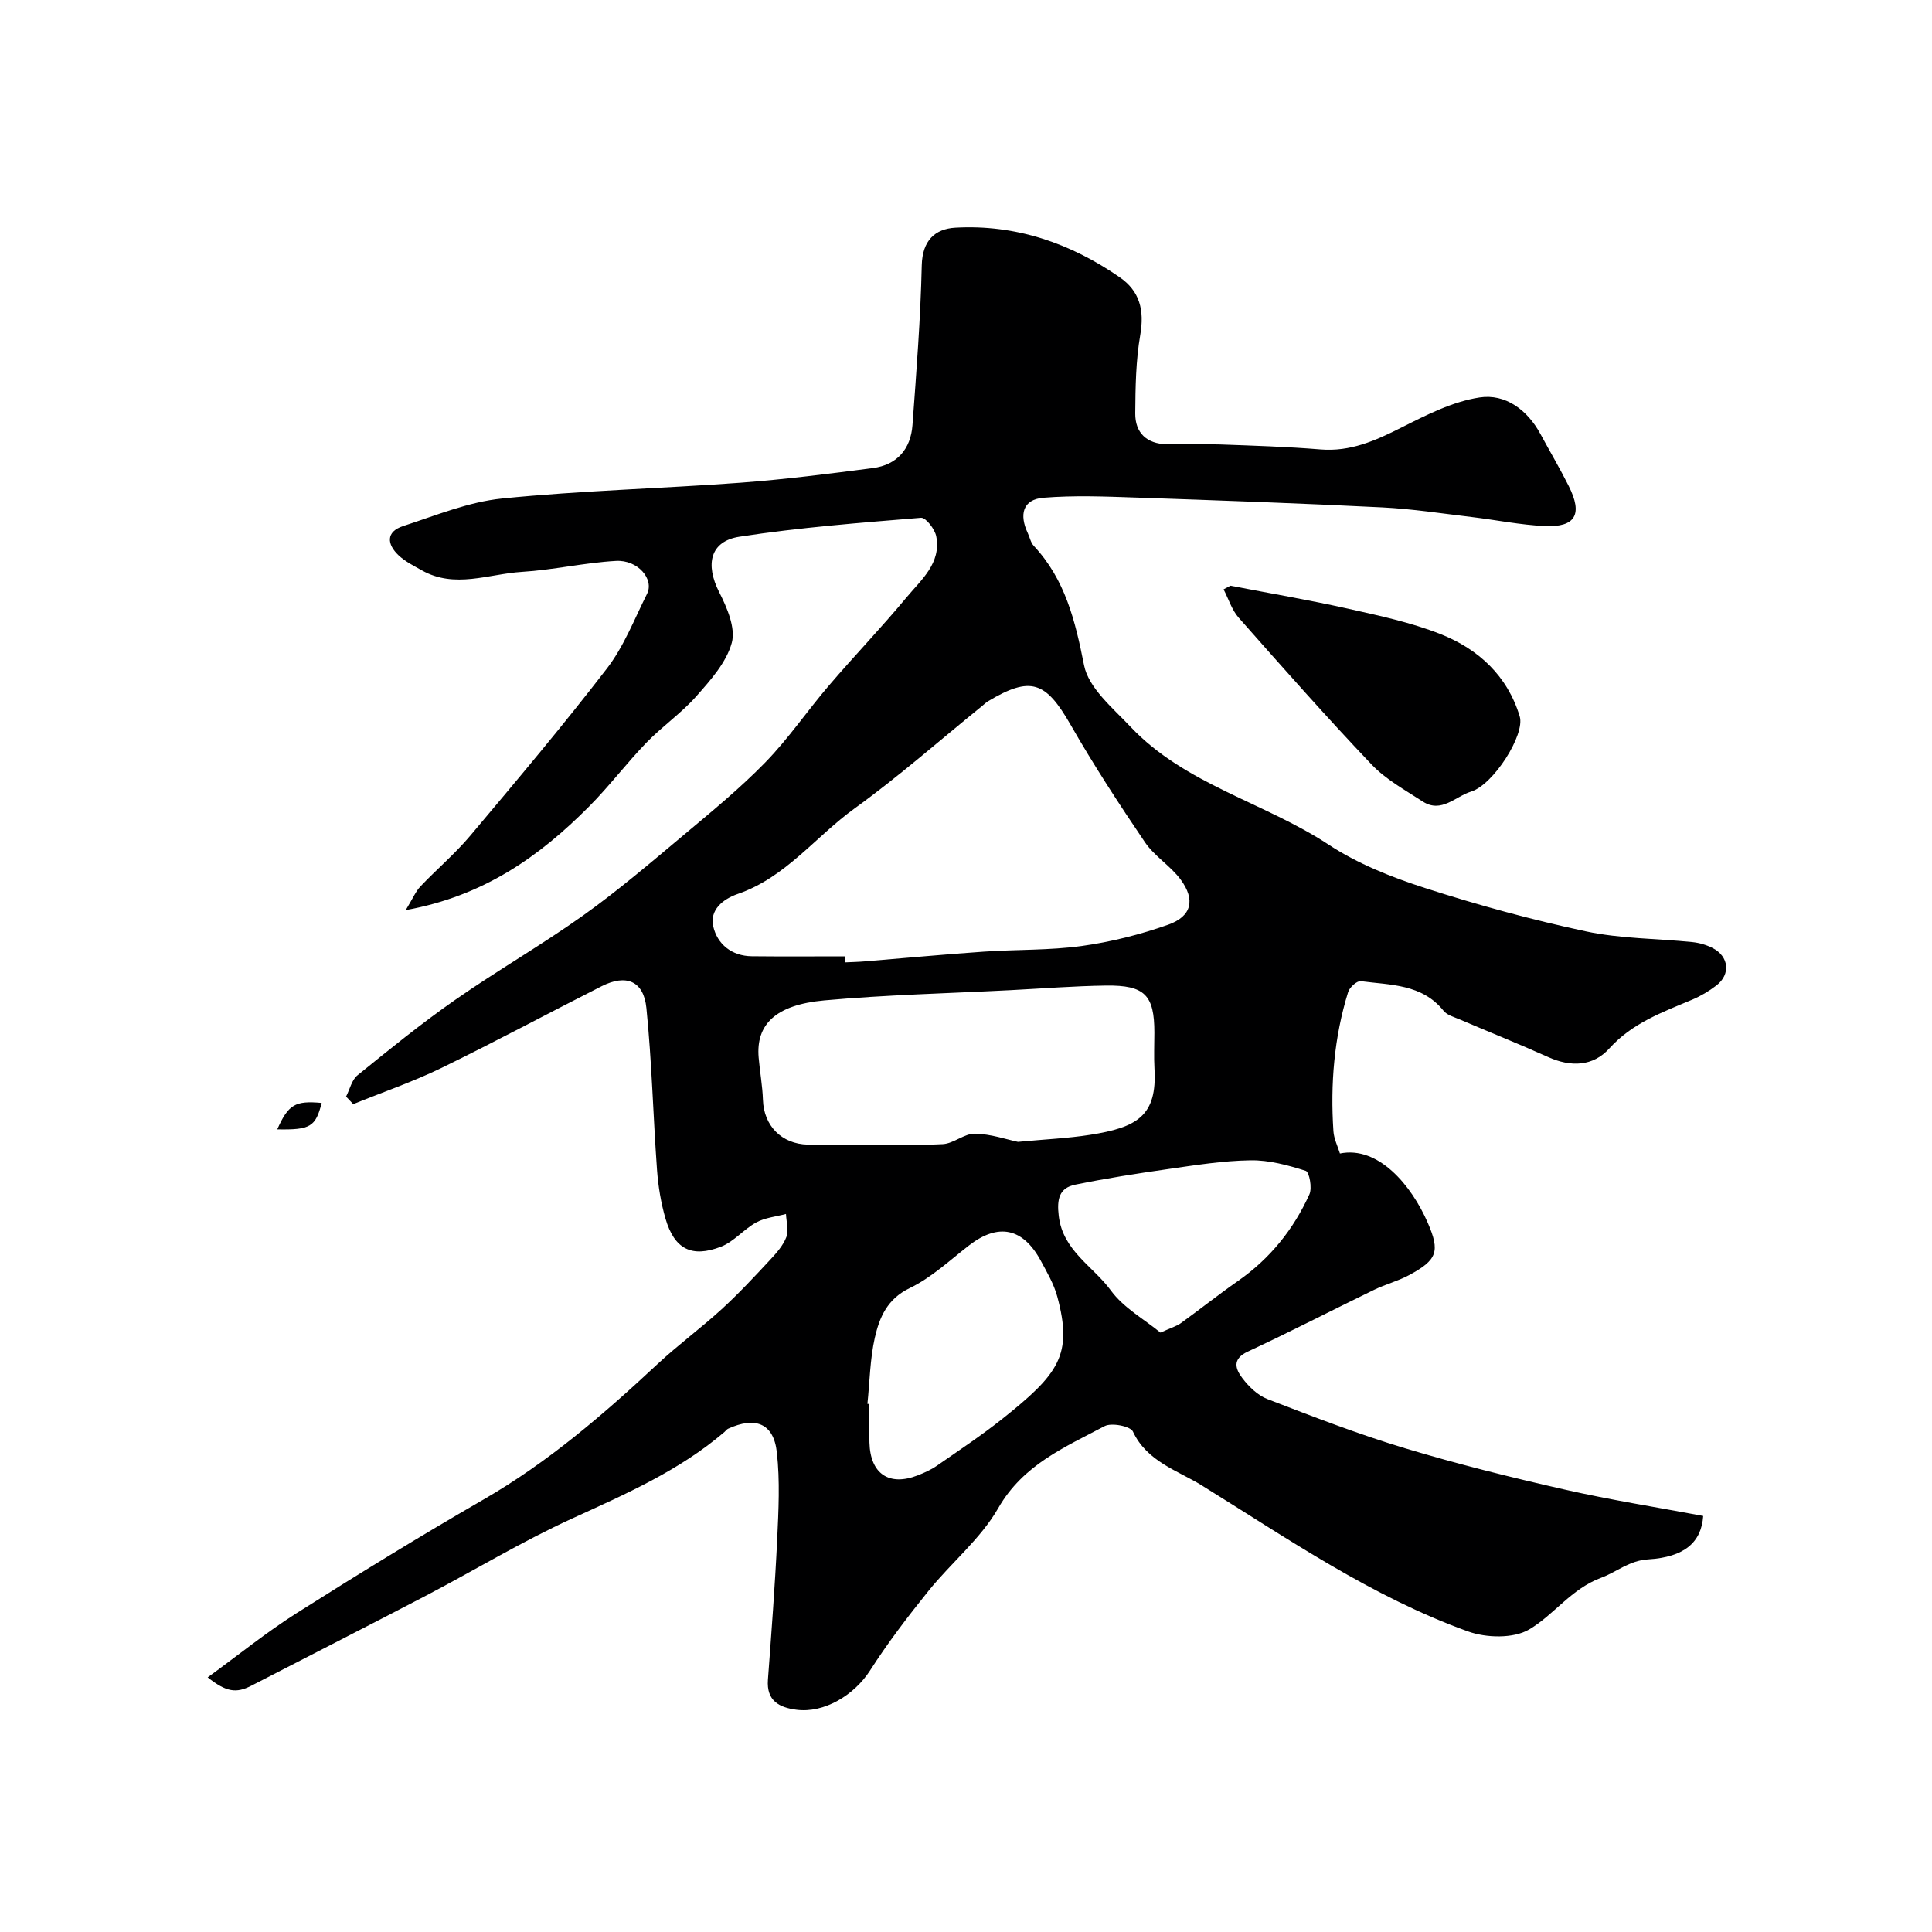 <svg enable-background="new 0 0 400 400" viewBox="0 0 400 400" xmlns="http://www.w3.org/2000/svg"><g fill="#000001"><path d="m43 347.28c6.31-4.59 12.11-9.3 18.37-13.27 12.78-8.09 25.67-16.01 38.77-23.57 13.34-7.7 24.84-17.62 36.02-28.05 4.25-3.96 8.97-7.42 13.26-11.34 3.51-3.21 6.77-6.72 10.02-10.21 1.32-1.42 2.71-2.98 3.37-4.73.52-1.38-.01-3.17-.08-4.77-2.06.55-4.32.76-6.15 1.75-2.58 1.4-4.62 3.98-7.29 5.02-6.12 2.37-9.68.47-11.51-5.82-.94-3.25-1.5-6.67-1.75-10.06-.81-11.18-1.07-22.4-2.2-33.54-.57-5.62-4.19-7.07-9.26-4.51-11.07 5.6-21.99 11.48-33.14 16.91-5.92 2.88-12.19 5.03-18.3 7.51-.49-.52-.99-1.05-1.48-1.57.77-1.49 1.17-3.44 2.37-4.41 6.61-5.35 13.22-10.73 20.19-15.59 8.68-6.06 17.91-11.36 26.53-17.5 7.2-5.13 13.95-10.9 20.73-16.58 5.81-4.87 11.71-9.7 16.98-15.11 4.79-4.91 8.69-10.68 13.17-15.91 5.25-6.14 10.86-11.98 16.02-18.19 3.05-3.68 7.27-7.11 6.2-12.7-.28-1.49-2.17-3.92-3.15-3.84-12.56 1.03-25.16 2-37.6 3.92-6.11.95-7.09 5.77-4.19 11.48 1.63 3.2 3.44 7.42 2.61 10.48-1.12 4.08-4.41 7.75-7.36 11.09-3.1 3.5-7.06 6.22-10.33 9.6-4.12 4.26-7.71 9.04-11.89 13.24-10.23 10.28-21.71 18.49-37.93 21.42 1.48-2.43 2.05-3.85 3.03-4.89 3.37-3.55 7.16-6.75 10.3-10.48 9.61-11.43 19.25-22.85 28.35-34.69 3.51-4.57 5.66-10.2 8.28-15.42 1.52-3.03-1.89-7.08-6.44-6.82-6.52.37-12.96 1.87-19.48 2.27-6.88.43-13.87 3.53-20.69-.31-1.67-.94-3.45-1.82-4.82-3.11-2.43-2.29-2.68-4.89.95-6.07 6.75-2.19 13.52-5 20.47-5.7 16.4-1.65 32.92-2.06 49.37-3.27 9.16-.68 18.28-1.84 27.39-3.03 5.02-.65 7.85-3.94 8.21-8.91.81-11.01 1.67-22.04 1.92-33.07.12-5.11 2.74-7.55 6.93-7.79 12.5-.71 23.83 3.19 34.06 10.27 4.18 2.89 5.12 6.86 4.25 11.92-.92 5.32-1 10.82-1.04 16.25-.03 4.06 2.4 6.32 6.55 6.4 3.67.07 7.34-.09 11 .04 6.94.25 13.88.46 20.8 1.03 6.2.51 11.38-1.82 16.72-4.51 5.18-2.61 10.62-5.4 16.23-6.25 5.31-.81 9.88 2.55 12.6 7.58 1.94 3.59 4.02 7.11 5.85 10.76 2.94 5.85 1.42 8.57-4.97 8.28-5.04-.23-10.04-1.26-15.06-1.86-6.18-.73-12.35-1.69-18.55-2-17.03-.85-34.06-1.46-51.1-2.04-6.35-.22-12.74-.47-19.05.04-4.4.35-5.03 3.57-3.28 7.3.42.89.61 1.97 1.24 2.65 6.54 7 8.6 15.56 10.42 24.73.93 4.71 5.94 8.84 9.63 12.75 11.31 11.96 27.68 15.62 41 24.39 6.03 3.96 13.03 6.75 19.95 8.98 10.94 3.53 22.09 6.58 33.33 8.98 7.18 1.53 14.69 1.47 22.05 2.22 1.43.15 2.92.58 4.2 1.24 3.37 1.74 3.74 5.44.77 7.73-1.52 1.17-3.23 2.19-5 2.94-6.18 2.6-12.42 4.84-17.18 10.11-3.38 3.74-7.97 3.89-12.66 1.78-6.05-2.72-12.21-5.18-18.31-7.79-1.17-.5-2.61-.88-3.34-1.79-4.48-5.58-11.03-5.32-17.14-6.13-.79-.11-2.32 1.27-2.62 2.24-2.91 9.39-3.7 19.04-3.05 28.81.1 1.57.88 3.1 1.35 4.63 7.9-1.62 14.77 6.49 18.19 14.36 2.58 5.95 1.95 7.69-3.91 10.84-2.28 1.22-4.85 1.88-7.18 3.01-8.74 4.24-17.38 8.71-26.19 12.81-3.33 1.55-2.51 3.64-1.12 5.48 1.34 1.77 3.19 3.57 5.21 4.35 9.4 3.62 18.82 7.27 28.45 10.17 10.89 3.28 21.95 6.03 33.05 8.55 9.51 2.16 19.17 3.68 28.71 5.47-.38 5.48-3.9 8.53-11.4 8.99-3.93.24-6.5 2.61-9.71 3.8-6.21 2.29-9.77 7.68-14.94 10.72-3.24 1.9-8.86 1.76-12.64.4-19.93-7.17-37.36-19.23-55.2-30.28-4.81-2.98-11.3-4.89-14.18-11.1-.51-1.11-4.43-1.89-5.87-1.12-8.24 4.37-16.85 7.96-22.01 16.96-3.65 6.37-9.74 11.31-14.43 17.13-4.28 5.31-8.44 10.76-12.11 16.49-3.27 5.1-9.51 8.9-15.27 8.13-3.56-.47-6.2-1.85-5.88-6.2.72-9.7 1.46-19.4 1.92-29.11.28-5.99.59-12.05-.07-17.98-.68-6.13-4.55-7.42-10.09-4.89-.29.13-.49.45-.74.66-9.35 8.01-20.44 12.85-31.51 17.91-10.39 4.74-20.21 10.71-30.34 16.01-12.01 6.28-24.09 12.41-36.13 18.63-3.06 1.57-5.12 1.38-9.03-1.73zm131.91-149.28c.01.42.02.83.03 1.25 1.38-.07 2.77-.09 4.14-.21 8.19-.67 16.38-1.45 24.58-2.01 6.76-.47 13.59-.25 20.28-1.17 6.07-.84 12.14-2.37 17.92-4.41 4.88-1.73 5.67-5.17 2.57-9.36-2.1-2.84-5.41-4.81-7.38-7.71-5.39-7.95-10.64-16.02-15.41-24.35-5.15-8.99-8.27-10.12-17.1-4.83-.42.25-.77.62-1.16.93-8.79 7.12-17.29 14.63-26.45 21.25-8.09 5.84-14.28 14.29-24.15 17.69-3.16 1.09-5.88 3.35-5.11 6.73.84 3.68 3.82 6.13 7.98 6.18 6.41.07 12.84.02 19.26.02zm35.84 38.41c5.74-.54 10.36-.74 14.9-1.45 9.82-1.54 13.94-3.94 13.37-13.7-.14-2.49-.02-4.99-.02-7.49 0-7.74-1.97-9.82-9.98-9.72-6.61.09-13.21.61-19.82.95-12.85.66-25.74.96-38.55 2.12-10.07.92-14.16 4.97-13.58 11.83.25 2.93.79 5.84.89 8.77.18 5.33 3.83 9.13 9.28 9.26 3.16.07 6.32.01 9.49.01 6.16 0 12.33.21 18.47-.11 2.25-.12 4.45-2.21 6.66-2.17 3.31.07 6.6 1.22 8.89 1.7zm-31.16 54.24c.14.01.27.03.41.04 0 2.66-.06 5.33.01 7.99.17 6.46 4.07 9.1 10.01 6.77 1.36-.53 2.74-1.15 3.94-1.98 4.55-3.16 9.18-6.23 13.51-9.67 11.74-9.34 14.69-13.26 11.43-25.35-.7-2.6-2.13-5.04-3.43-7.45-3.69-6.81-8.79-7.82-14.83-3.16-4 3.09-7.8 6.69-12.28 8.84-4.69 2.26-6.28 6.09-7.24 10.29-1 4.44-1.05 9.11-1.53 13.68zm60.67-14.75c2.25-1.02 3.36-1.33 4.23-1.96 3.97-2.87 7.8-5.92 11.81-8.72 6.63-4.62 11.51-10.68 14.8-17.95.6-1.32-.02-4.62-.76-4.86-3.68-1.17-7.6-2.24-11.42-2.18-5.7.08-11.4 1-17.06 1.81-6.45.92-12.9 1.93-19.28 3.24-3.34.69-3.78 3.08-3.38 6.45.84 7.22 7.12 10.42 10.8 15.46 2.62 3.59 6.92 5.96 10.26 8.71z"/><path d="m254.74 121.26c8.11 1.57 16.26 2.95 24.32 4.75 6.48 1.45 13.07 2.85 19.21 5.28 7.82 3.1 13.83 8.63 16.37 17.03 1.15 3.78-5.44 14.15-10.07 15.57-3.23.99-6.15 4.55-10 2.06-3.66-2.38-7.64-4.56-10.6-7.67-9.41-9.9-18.47-20.15-27.51-30.39-1.43-1.62-2.1-3.89-3.13-5.87.48-.26.94-.51 1.41-.76z"/><path d="m57.4 233.82c2.32-5.17 3.7-5.97 9.2-5.47-1.27 4.94-2.33 5.6-9.2 5.47z"/></g></svg>